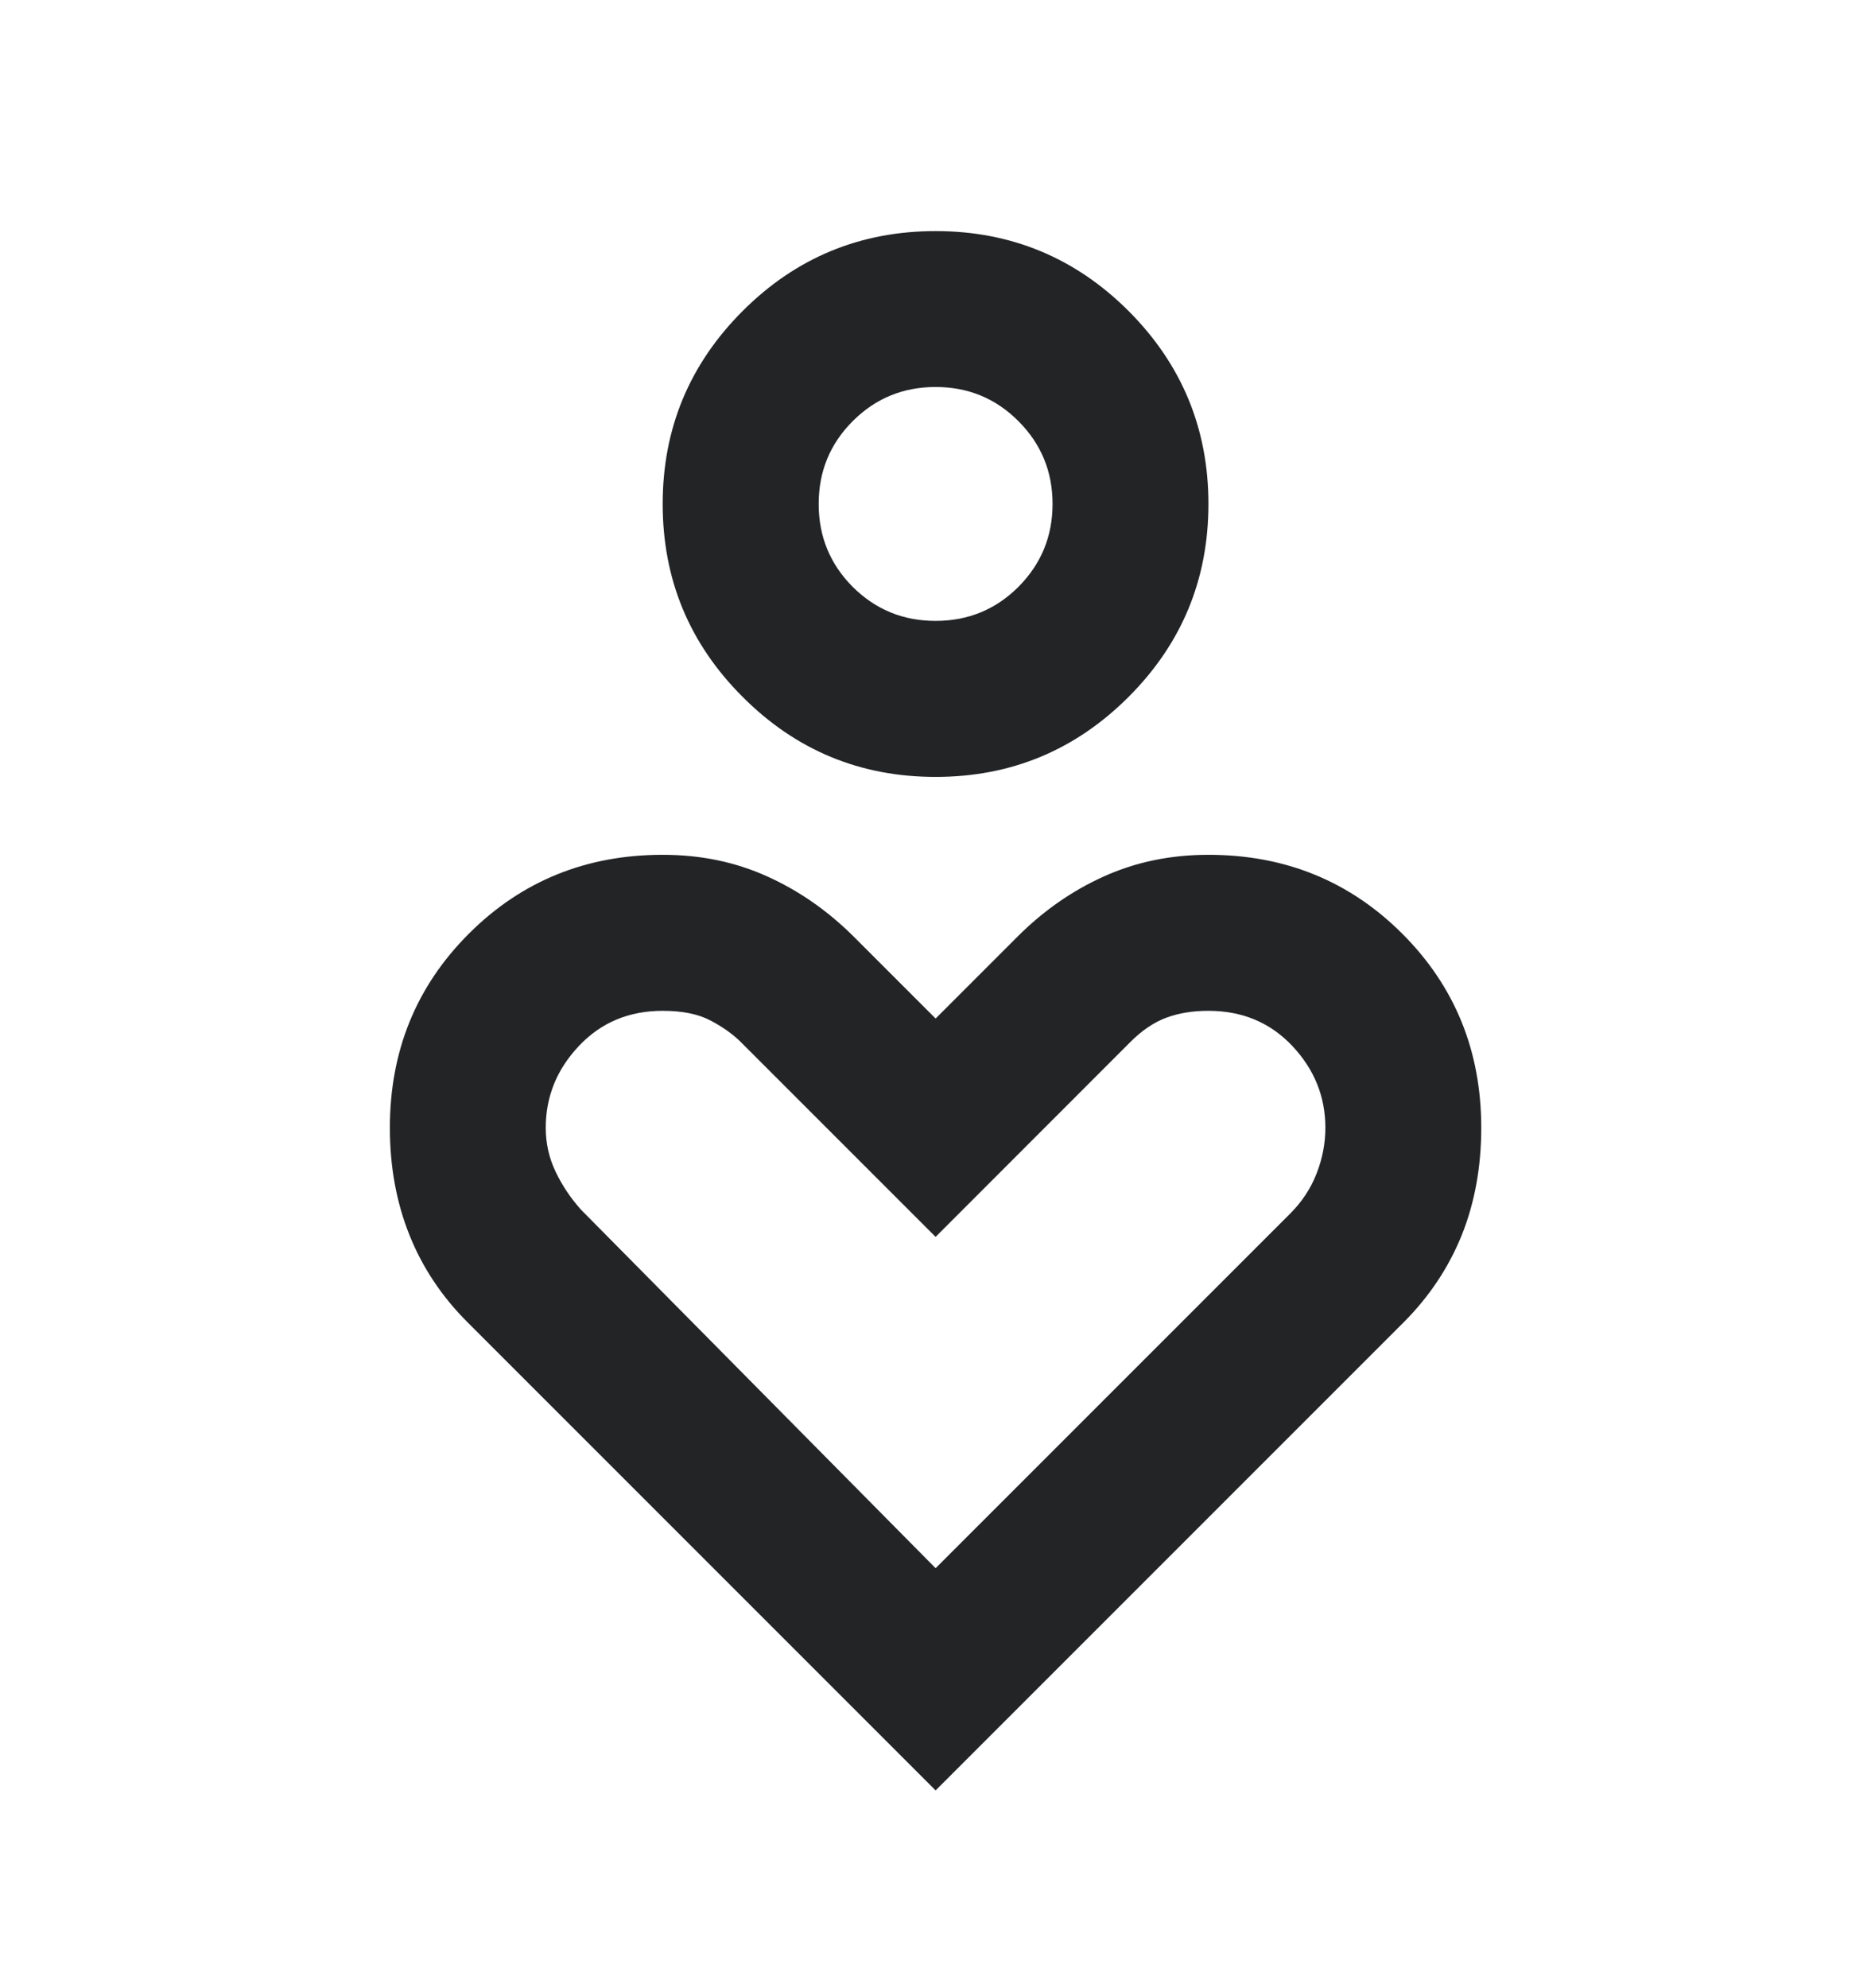 <svg width="16" height="17" viewBox="0 0 16 17" fill="none" xmlns="http://www.w3.org/2000/svg">
<mask id="mask0_22623_1849" style="mask-type:alpha" maskUnits="userSpaceOnUse" x="0" y="0" width="16" height="17">
<rect y="0.643" width="16" height="16" fill="#D9D9D9"/>
</mask>
<g mask="url(#mask0_22623_1849)">
<path d="M8.001 6.643C7.356 6.643 6.806 6.415 6.351 5.959C5.895 5.504 5.667 4.954 5.667 4.309C5.667 3.665 5.895 3.115 6.351 2.659C6.806 2.204 7.356 1.976 8.001 1.976C8.645 1.976 9.195 2.204 9.651 2.659C10.106 3.115 10.334 3.665 10.334 4.309C10.334 4.954 10.106 5.504 9.651 5.959C9.195 6.415 8.645 6.643 8.001 6.643ZM8.001 5.309C8.278 5.309 8.515 5.212 8.709 5.018C8.903 4.823 9.001 4.587 9.001 4.309C9.001 4.031 8.903 3.795 8.709 3.601C8.515 3.406 8.278 3.309 8.001 3.309C7.723 3.309 7.487 3.406 7.292 3.601C7.098 3.795 7.001 4.031 7.001 4.309C7.001 4.587 7.098 4.823 7.292 5.018C7.487 5.212 7.723 5.309 8.001 5.309ZM8.001 15.309L4.001 11.309C3.778 11.087 3.612 10.837 3.501 10.559C3.39 10.281 3.334 9.976 3.334 9.643C3.334 8.987 3.559 8.434 4.009 7.984C4.459 7.534 5.012 7.309 5.667 7.309C5.99 7.309 6.287 7.37 6.559 7.493C6.831 7.615 7.078 7.787 7.301 8.009L8.001 8.709L8.701 8.009C8.923 7.787 9.17 7.615 9.442 7.493C9.715 7.37 10.012 7.309 10.334 7.309C10.989 7.309 11.542 7.534 11.992 7.984C12.442 8.434 12.667 8.987 12.667 9.643C12.667 9.976 12.612 10.281 12.501 10.559C12.389 10.837 12.223 11.087 12.001 11.309L8.001 15.309ZM8.001 13.409L11.034 10.376C11.134 10.276 11.209 10.162 11.259 10.034C11.309 9.906 11.334 9.776 11.334 9.643C11.334 9.376 11.239 9.143 11.051 8.943C10.862 8.743 10.623 8.643 10.334 8.643C10.201 8.643 10.081 8.662 9.976 8.701C9.87 8.74 9.767 8.809 9.667 8.909L8.001 10.576L6.334 8.909C6.267 8.843 6.181 8.781 6.076 8.726C5.97 8.67 5.834 8.643 5.667 8.643C5.378 8.643 5.14 8.743 4.951 8.943C4.762 9.143 4.667 9.376 4.667 9.643C4.667 9.776 4.695 9.901 4.751 10.018C4.806 10.134 4.878 10.242 4.967 10.342L8.001 13.409Z" fill="#222426"/>
</g>
</svg>
